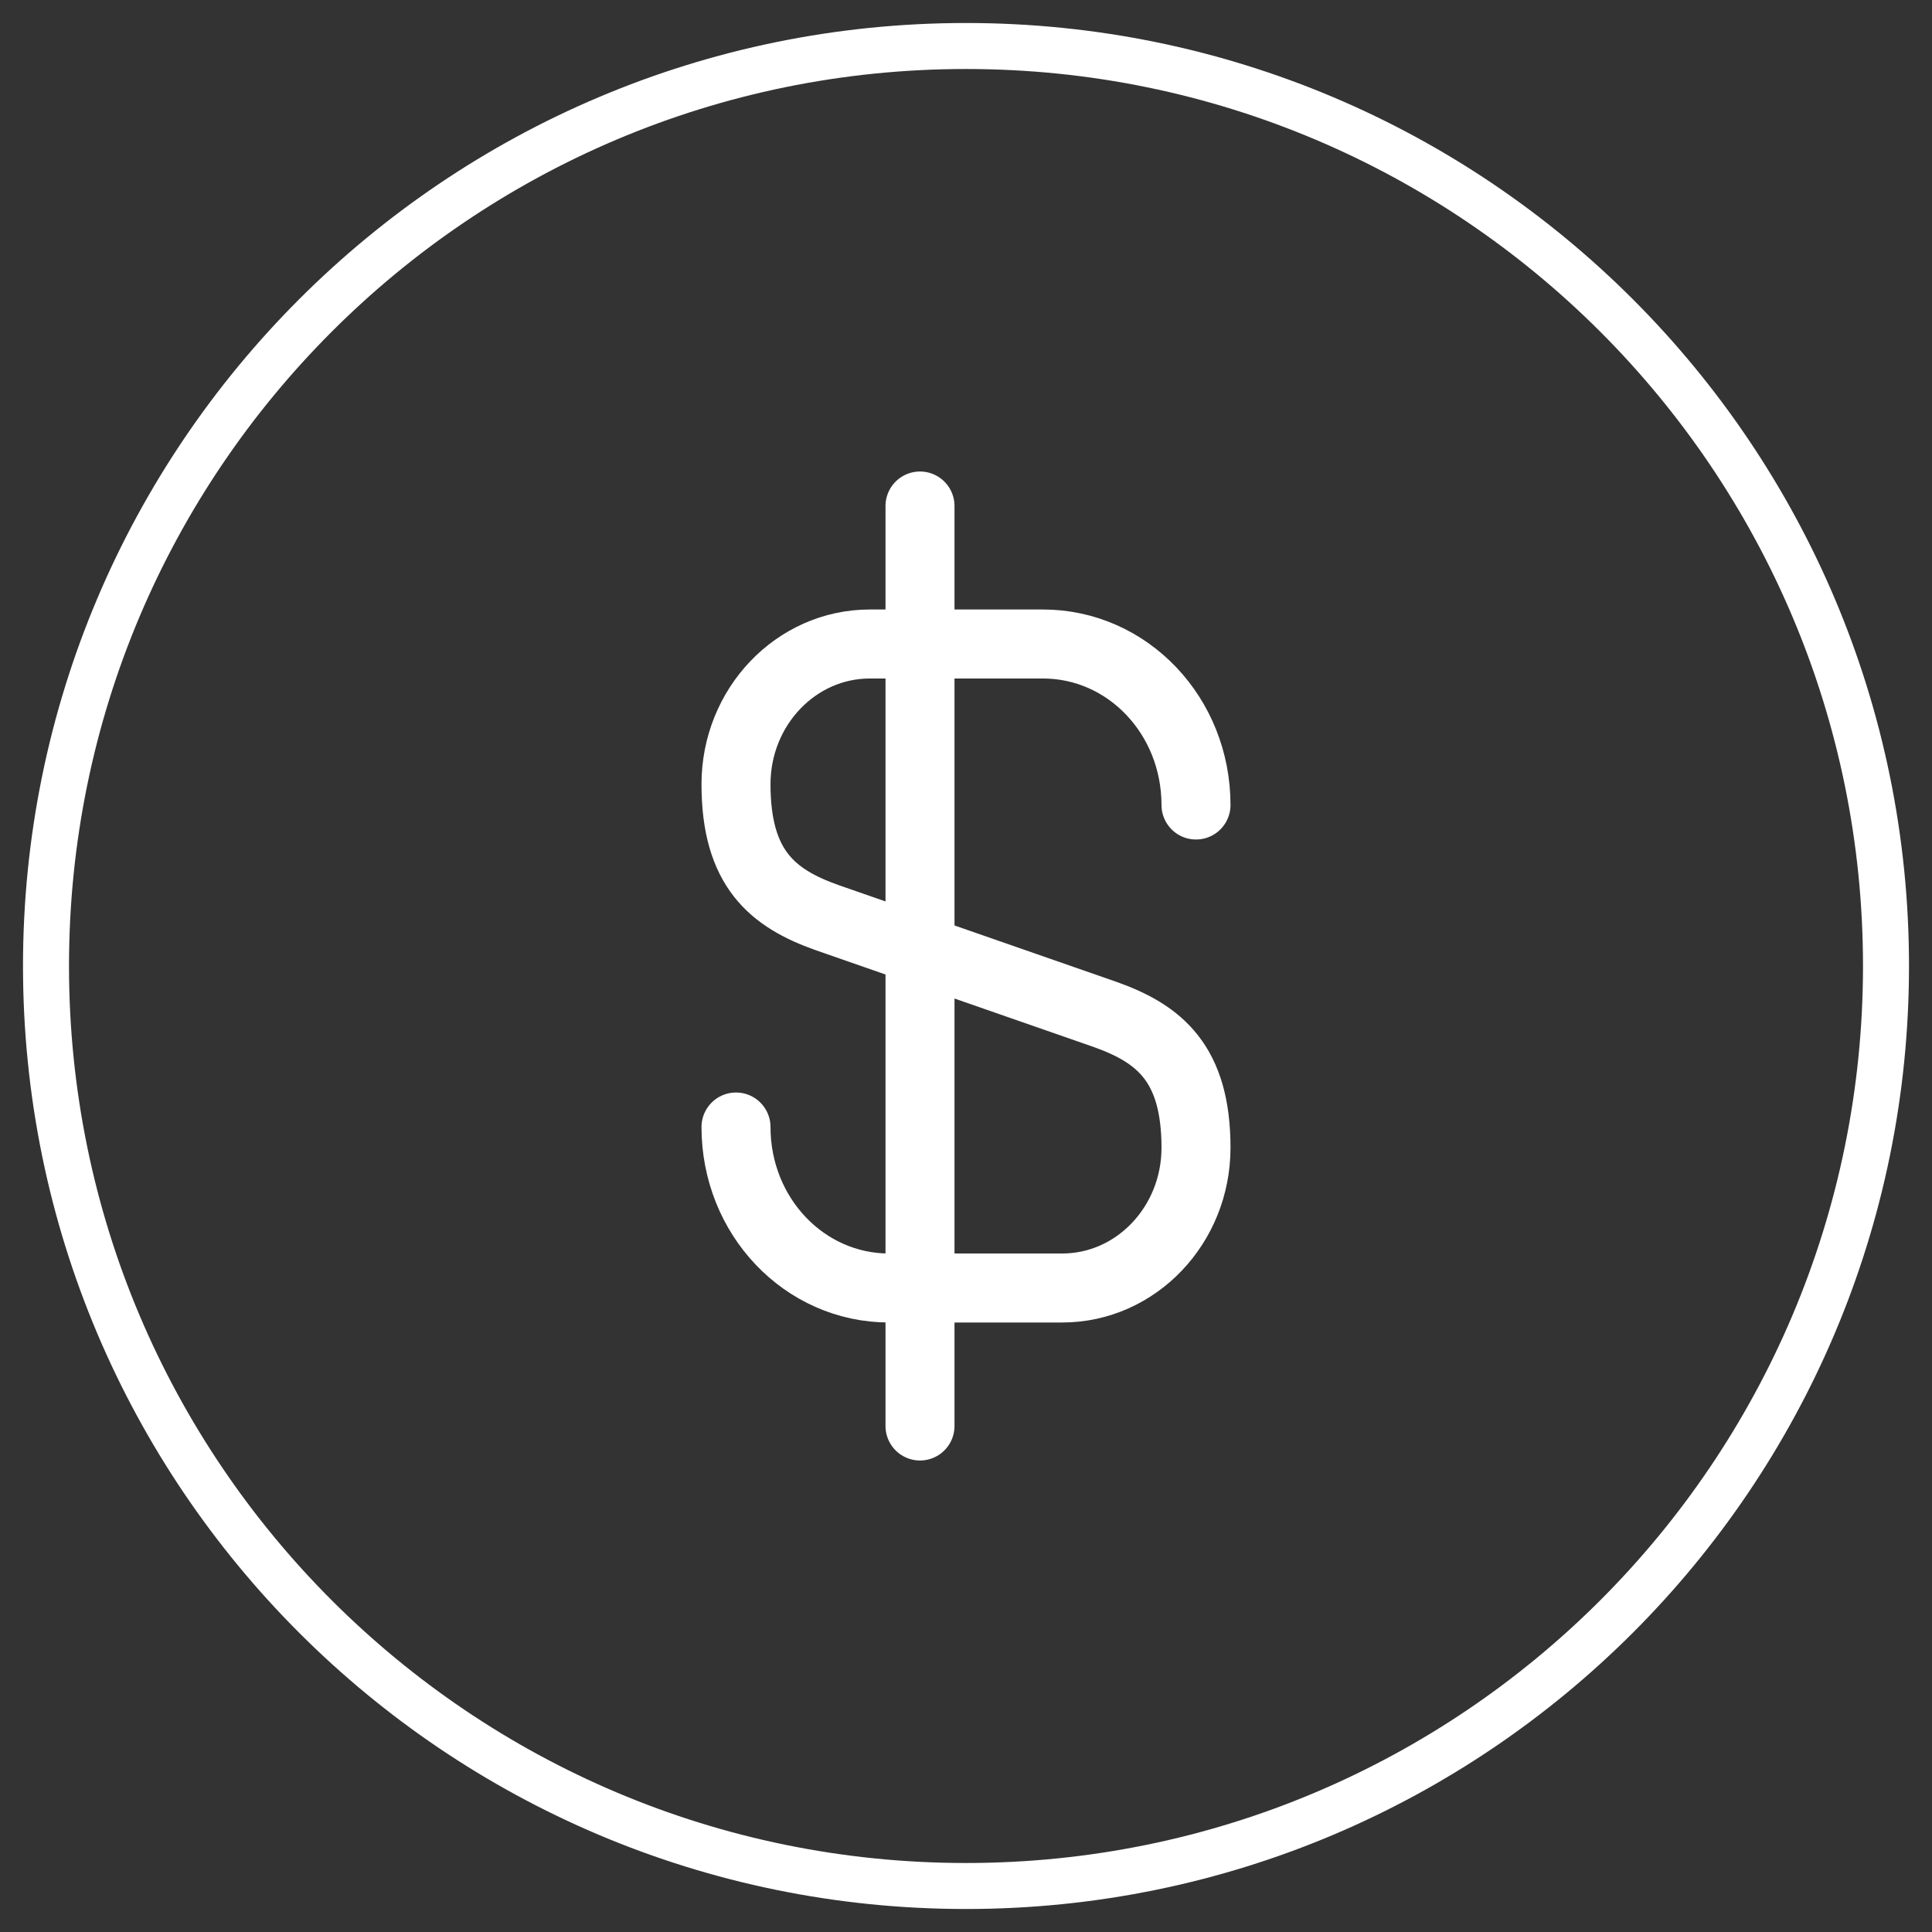 <svg width="42" height="42" viewBox="0 0 42 42" fill="none" xmlns="http://www.w3.org/2000/svg">
<rect x="0" y="0" width="42" height="42" fill="#333333" stroke="none"/>
<path d="M21 41C32.046 41 41 32.046 41 21C41 9.954 32.046 1 21 1C9.954 1 1 9.954 1 21C1 32.046 9.954 41 21 41Z" stroke="white" stroke-linecap="round" stroke-linejoin="round"/>
<path d="M16 24.5C16 26.438 17.484 28 19.328 28H23.091C24.696 28 26 26.633 26 24.951C26 23.118 25.205 22.472 24.021 22.052L17.979 19.948C16.795 19.528 16 18.882 16 17.049C16 15.367 17.304 14 18.909 14H22.672C24.516 14 26 15.562 26 17.5" stroke="white" stroke-width="1.5" stroke-linecap="round" stroke-linejoin="round"/>
<path d="M20 11V31" stroke="white" stroke-width="1.5" stroke-linecap="round" stroke-linejoin="round"/>
</svg>
